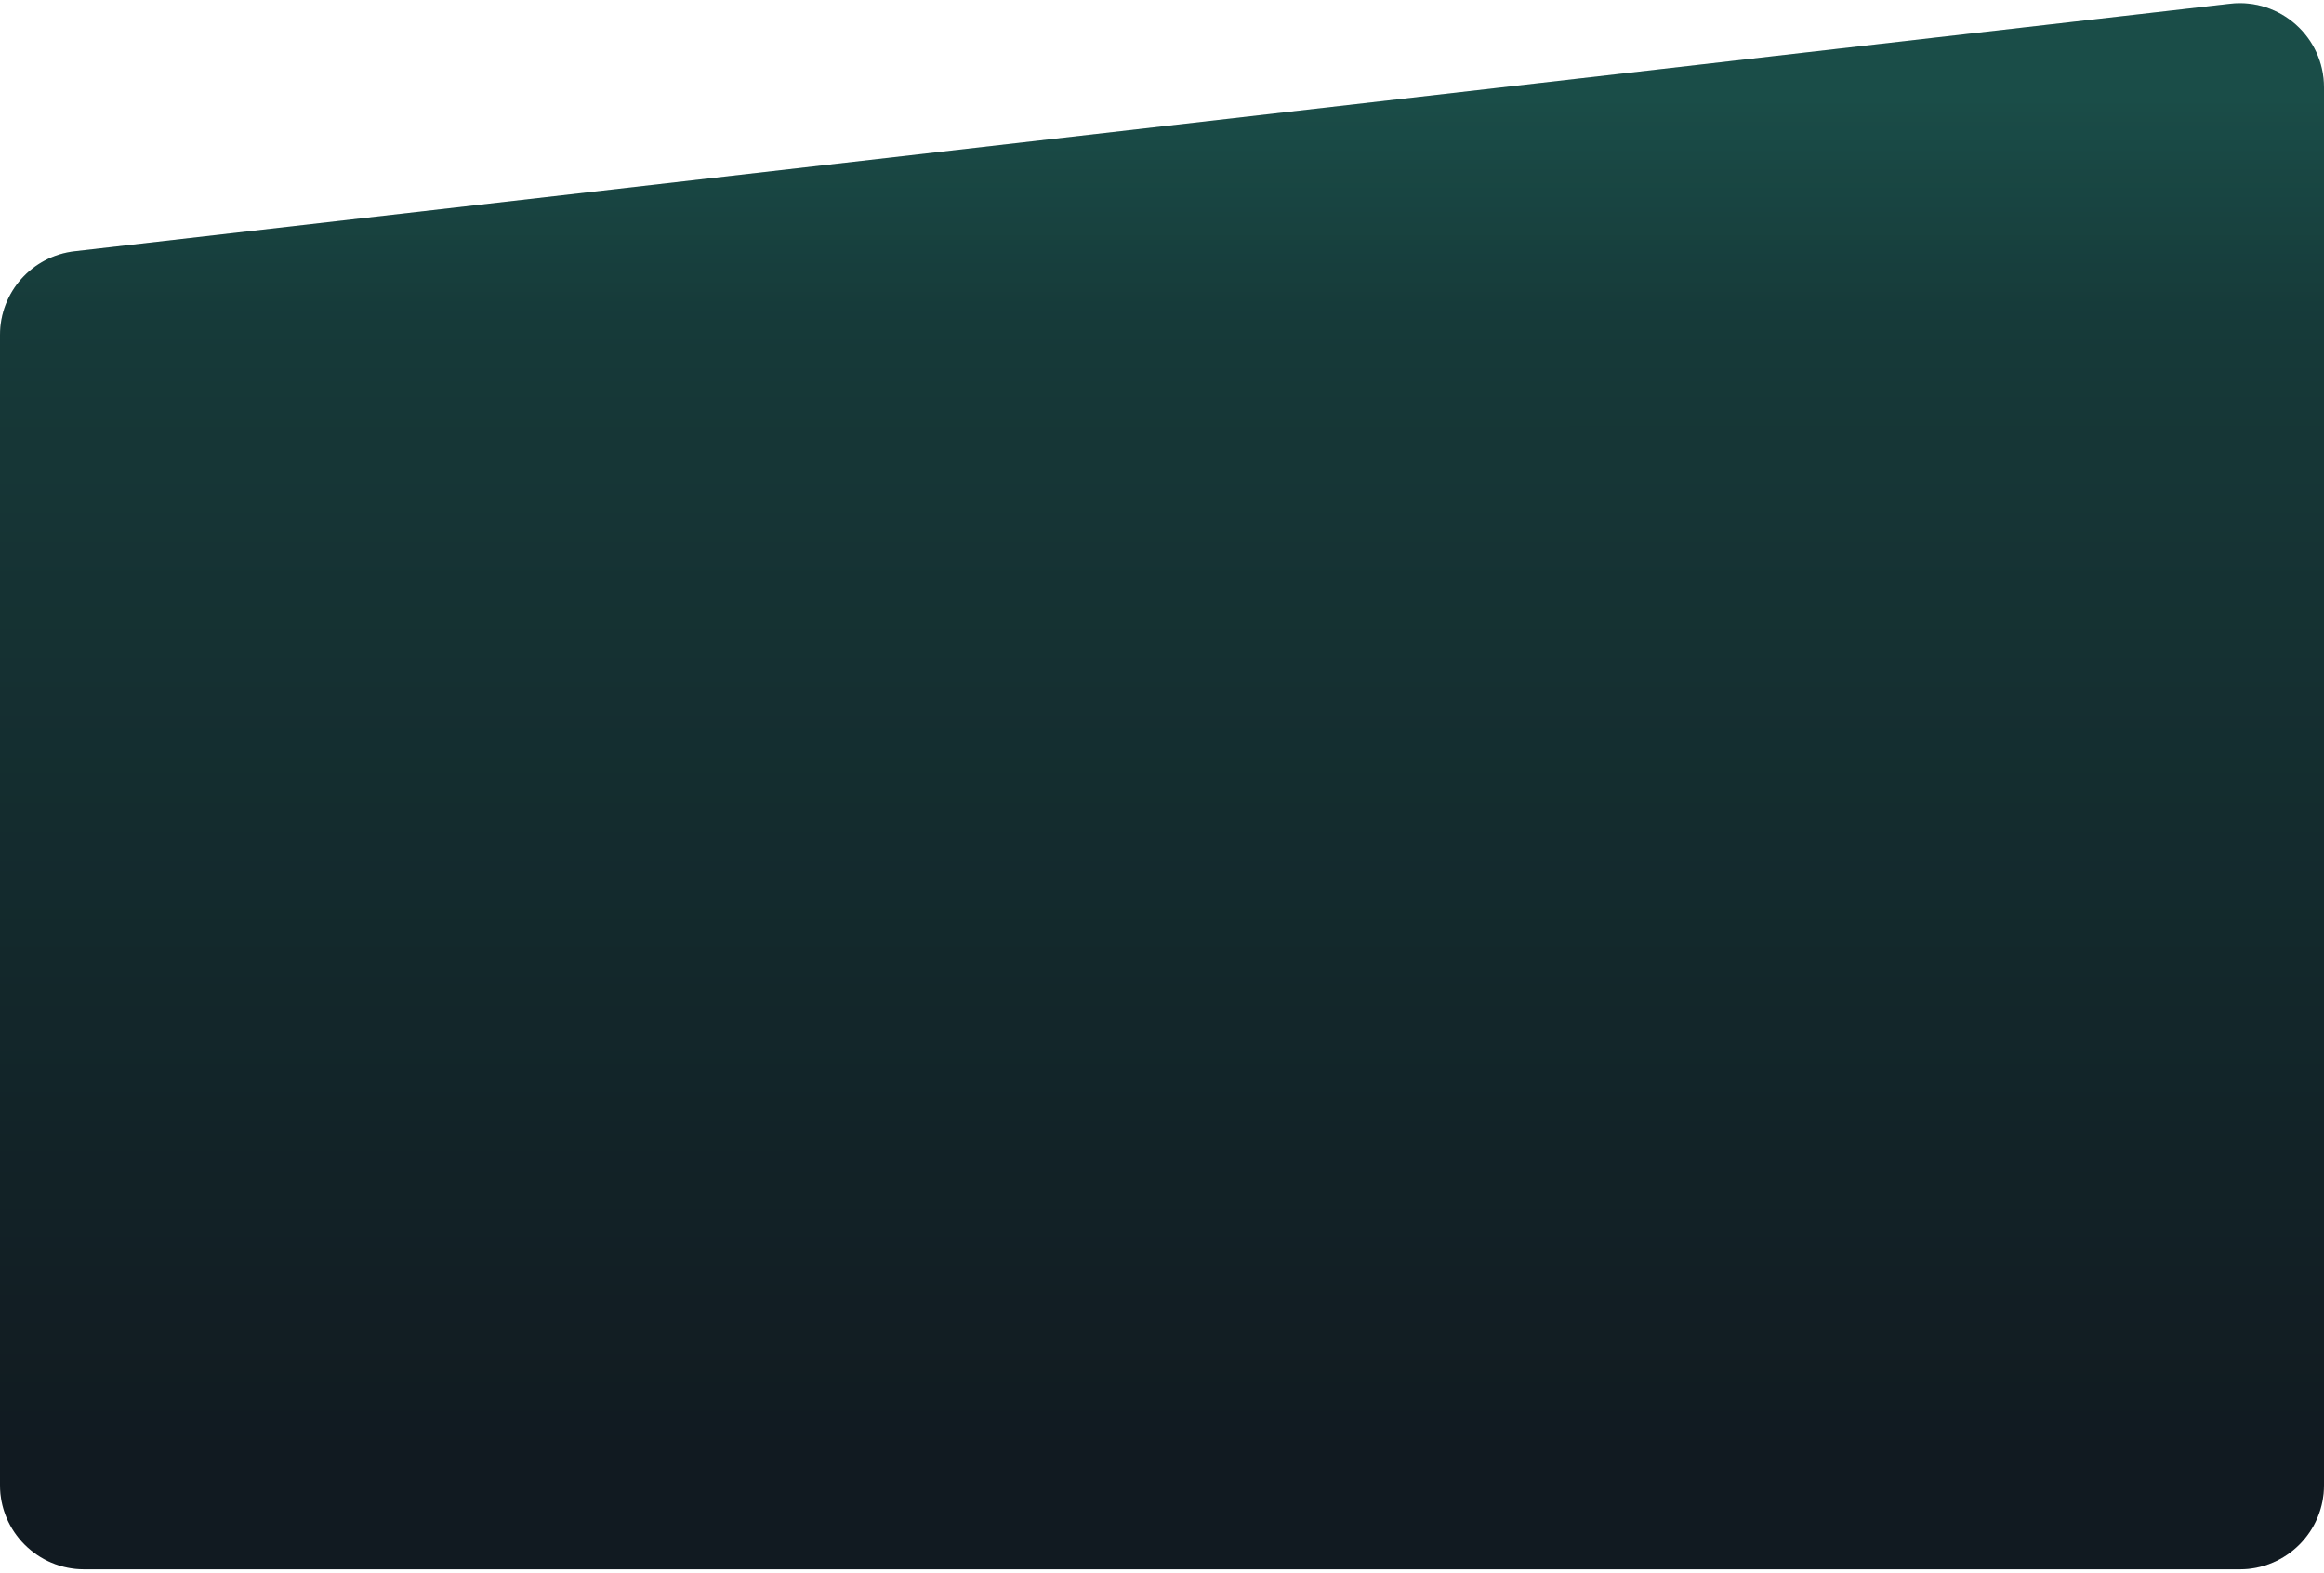 <svg width="331" height="224" viewBox="0 0 331 224" fill="none" xmlns="http://www.w3.org/2000/svg">
<path d="M317.631 0.535C324.754 -0.283 331 5.287 331 12.457L331 211.5C331 218.127 325.627 223.5 319 223.5L12 223.5C5.373 223.5 -2.61307e-06 218.127 -2.53404e-06 211.5L-5.80756e-07 47.701C-5.08039e-07 41.603 4.573 36.475 10.631 35.779L317.631 0.535Z" fill="url(#paint0_linear_2001_9230)"/>
<path d="M317.631 0.535C324.754 -0.283 331 5.287 331 12.457L331 211.5C331 218.127 325.627 223.5 319 223.5L12 223.5C5.373 223.5 -2.61307e-06 218.127 -2.53404e-06 211.5L-5.80756e-07 47.701C-5.08039e-07 41.603 4.573 36.475 10.631 35.779L317.631 0.535Z" fill="black" fill-opacity="0.2"/>
<defs>
<linearGradient id="paint0_linear_2001_9230" x1="165" y1="14" x2="165.006" y2="223.5" gradientUnits="userSpaceOnUse">
<stop stop-color="#20605A"/>
<stop offset="0.154" stop-color="#1C4847"/>
<stop offset="0.922" stop-color="#152129"/>
</linearGradient>
</defs>
</svg>
